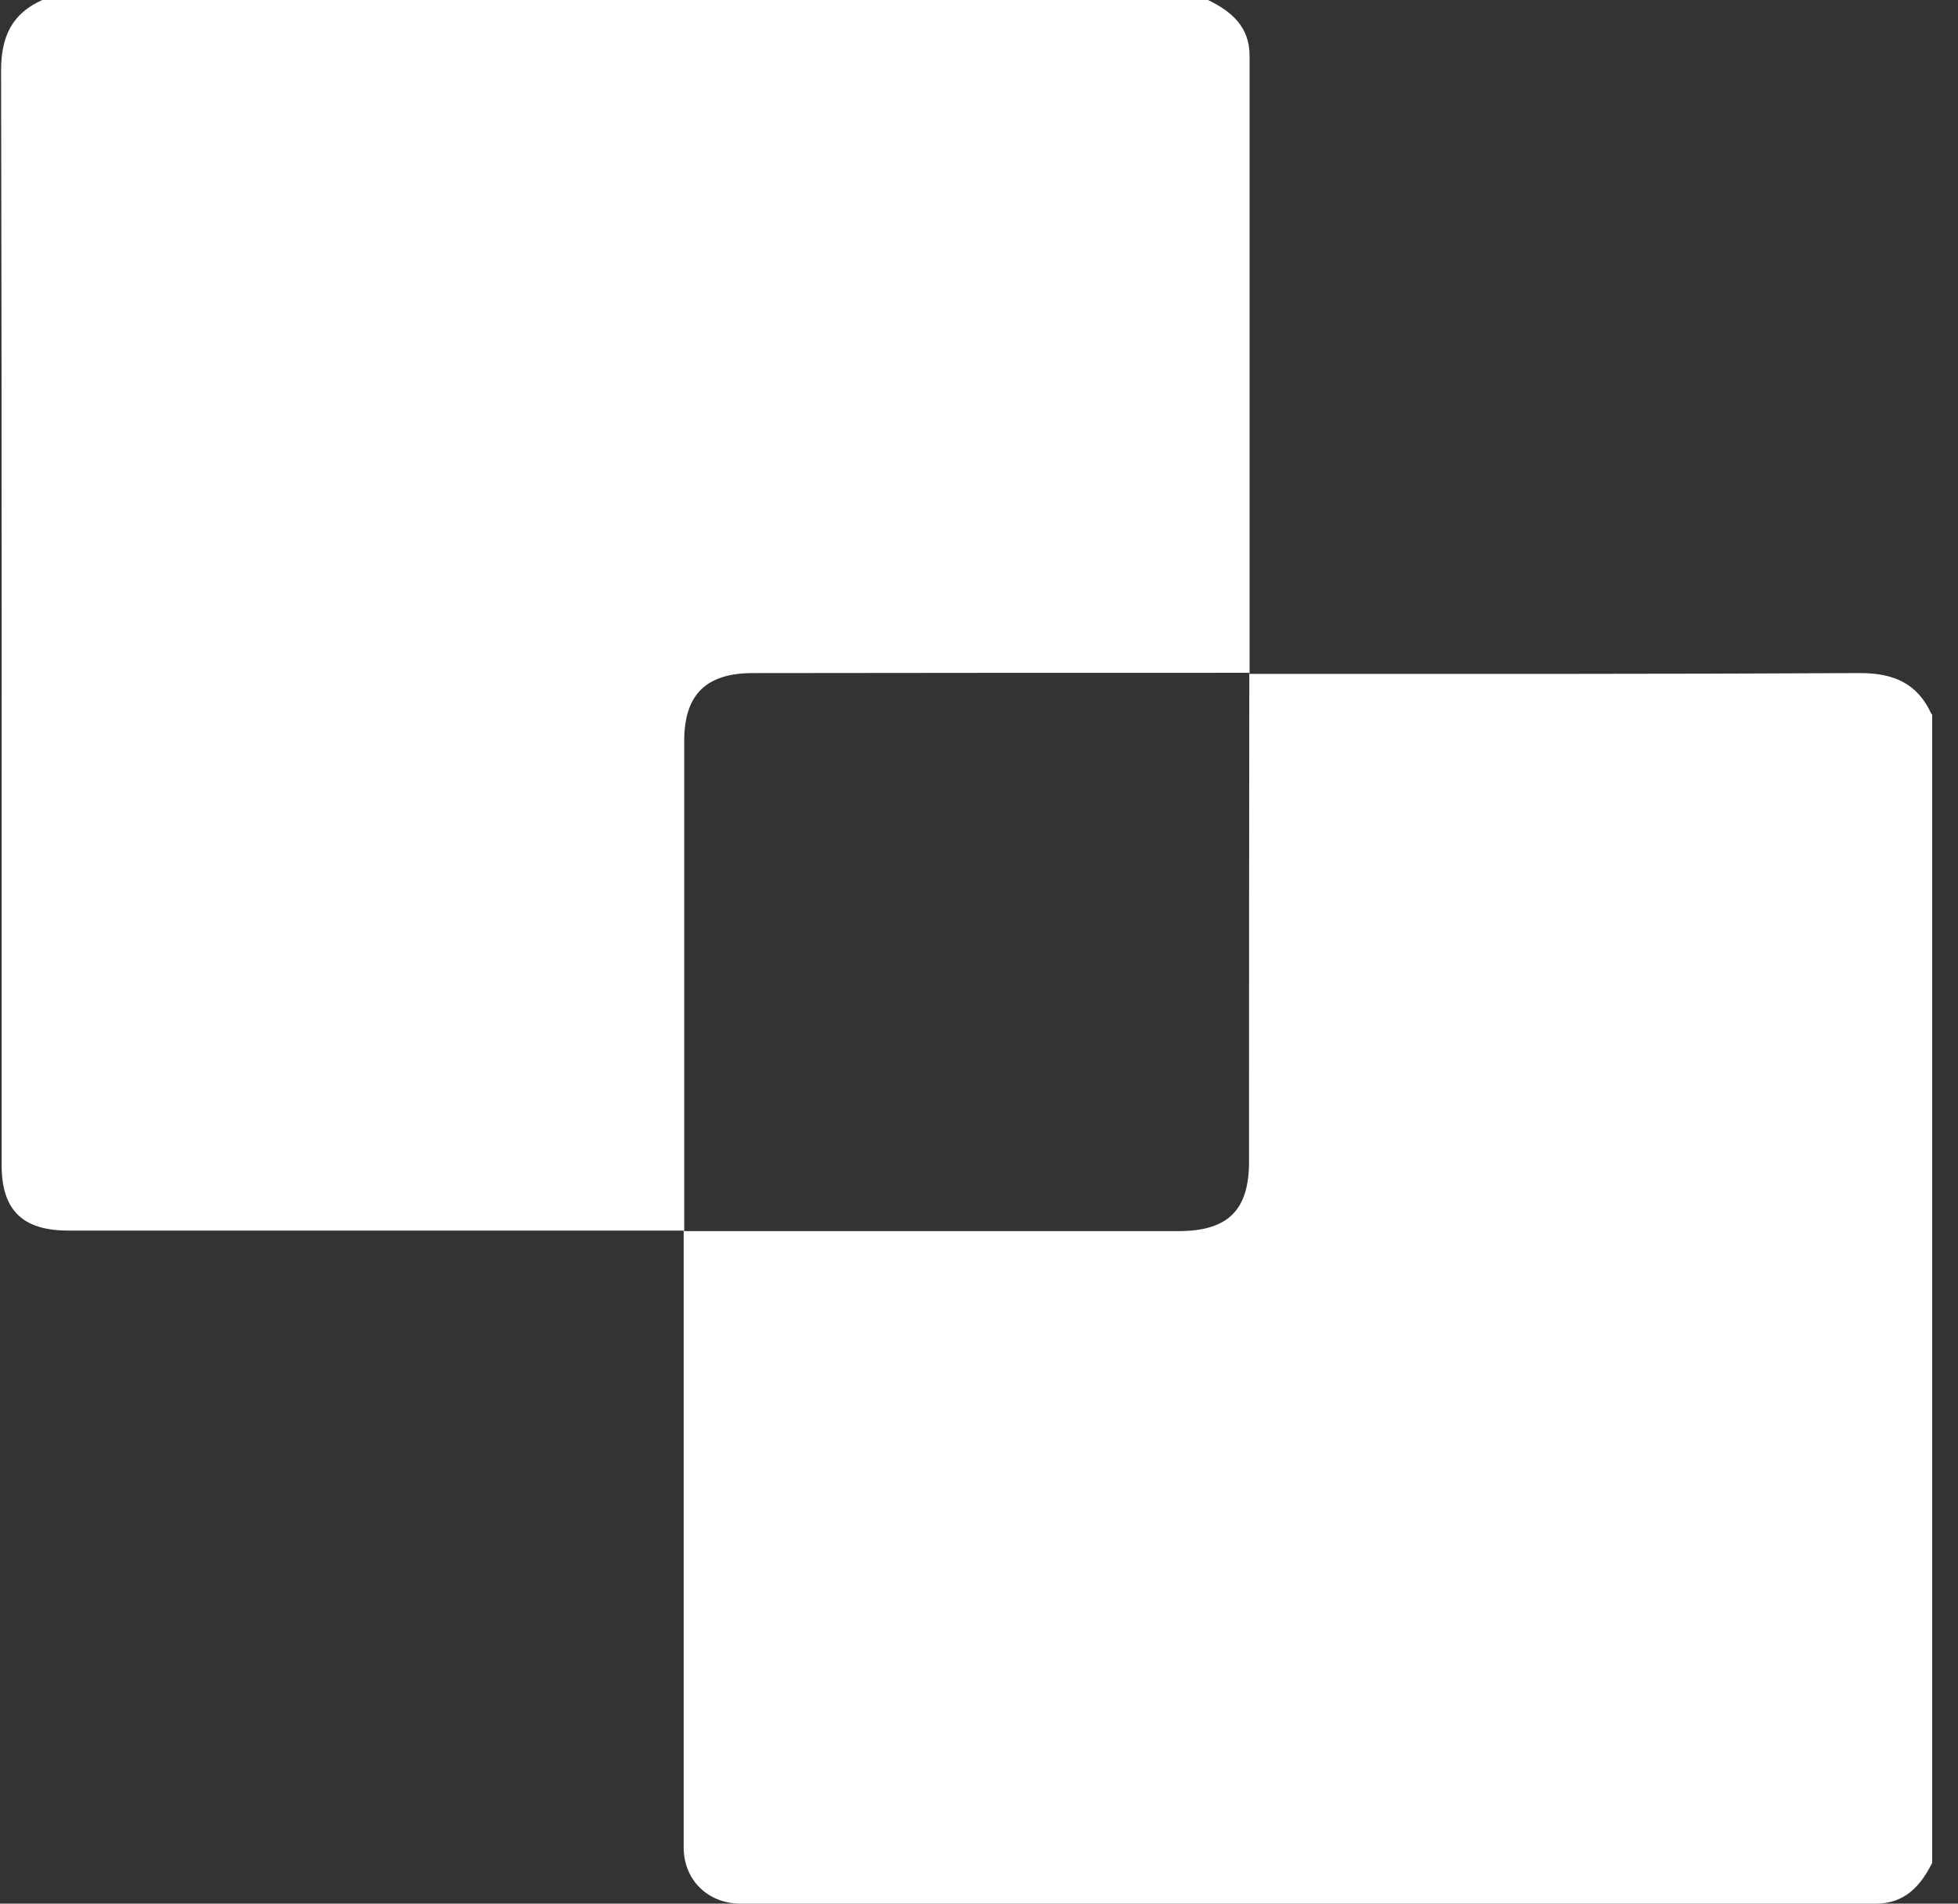 <?xml version="1.0" encoding="UTF-8"?> <svg xmlns="http://www.w3.org/2000/svg" width="72" height="70" viewBox="0 0 72 70" fill="none"><rect x="0" y="0" width="72" height="70" fill="#333333" stroke="none"/><path d="M1.57 -9.53674e-06H44.42C45.29 0.42 45.95 0.99 45.95 2.05C45.95 9.62 45.95 17.19 45.95 24.76L45.97 24.74C39.88 24.74 33.78 24.74 27.69 24.75C25.96 24.75 25.16 25.54 25.16 27.25C25.16 33.26 25.16 39.26 25.16 45.27L25.18 45.25C17.63 45.25 10.07 45.25 2.51 45.25C0.83 45.25 0.06 44.5 0.06 42.84C0.06 29.43 0.07 16.01 0.04 2.59C0.04 1.36 0.43 0.49 1.58 -0.01" fill="white"></path><path d="M71.05 26.25V68.5C70.62 69.36 70.04 70 68.97 70C55.06 70 41.15 70 27.24 70C26.03 70 25.14 69.13 25.14 67.93C25.14 60.37 25.14 52.81 25.14 45.25L25.12 45.27C31.19 45.27 37.26 45.27 43.33 45.27C45.16 45.27 45.93 44.5 45.93 42.71C45.93 36.72 45.93 30.74 45.94 24.76L45.92 24.78C53.41 24.78 60.91 24.79 68.4 24.75C69.65 24.75 70.52 25.14 71.03 26.27" fill="white"></path></svg> 